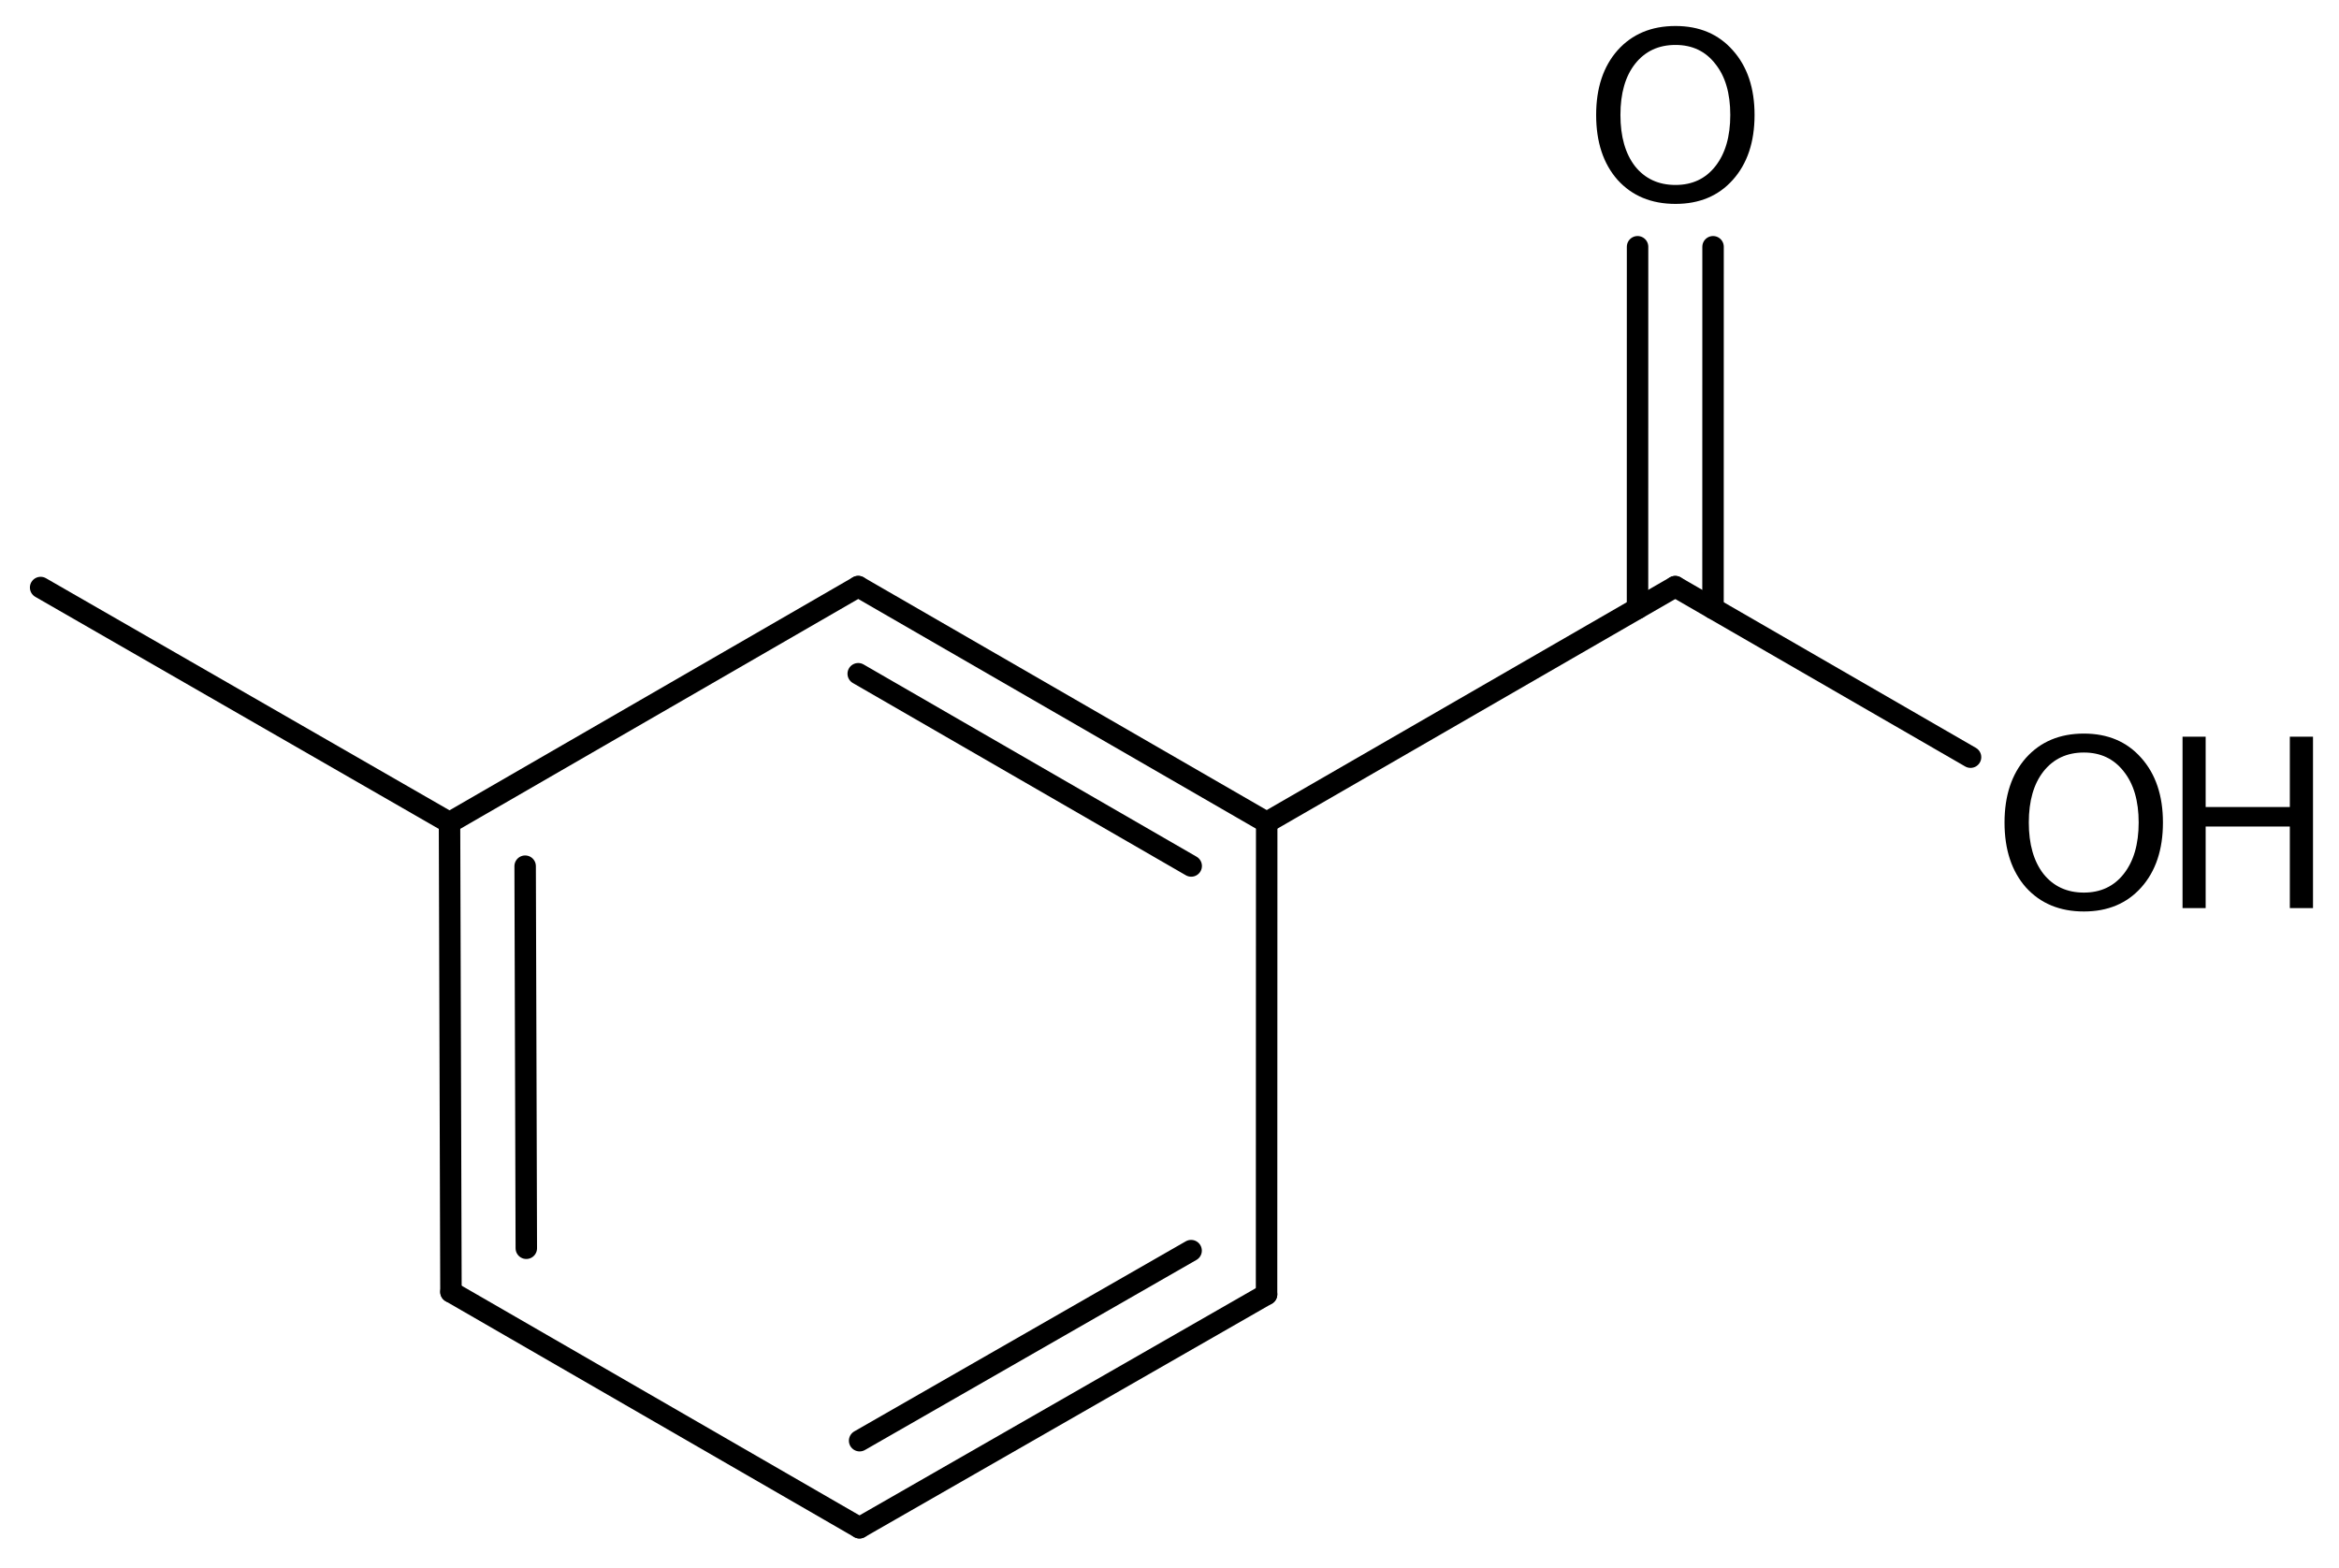 <?xml version='1.0' encoding='UTF-8'?>
<!DOCTYPE svg PUBLIC "-//W3C//DTD SVG 1.1//EN" "http://www.w3.org/Graphics/SVG/1.1/DTD/svg11.dtd">
<svg version='1.2' xmlns='http://www.w3.org/2000/svg' xmlns:xlink='http://www.w3.org/1999/xlink' width='50.379mm' height='33.782mm' viewBox='0 0 50.379 33.782'>
  <desc>Generated by the Chemistry Development Kit (http://github.com/cdk)</desc>
  <g stroke-linecap='round' stroke-linejoin='round' stroke='#000000' stroke-width='.462' fill='#000000'>
    <rect x='.0' y='.0' width='51.0' height='34.0' fill='#FFFFFF' stroke='none'/>
    <g id='mol1' class='mol'>
      <line id='mol1bnd1' class='bond' x1='.875' y1='12.655' x2='9.682' y2='17.72'/>
      <g id='mol1bnd2' class='bond'>
        <line x1='9.682' y1='17.72' x2='9.713' y2='27.827'/>
        <line x1='11.311' y1='18.657' x2='11.336' y2='26.887'/>
      </g>
      <line id='mol1bnd3' class='bond' x1='9.713' y1='27.827' x2='18.512' y2='32.907'/>
      <g id='mol1bnd4' class='bond'>
        <line x1='18.512' y1='32.907' x2='27.28' y2='27.88'/>
        <line x1='18.515' y1='31.032' x2='25.655' y2='26.938'/>
      </g>
      <line id='mol1bnd5' class='bond' x1='27.28' y1='27.88' x2='27.283' y2='17.715'/>
      <g id='mol1bnd6' class='bond'>
        <line x1='27.283' y1='17.715' x2='18.485' y2='12.635'/>
        <line x1='25.657' y1='18.653' x2='18.485' y2='14.512'/>
      </g>
      <line id='mol1bnd7' class='bond' x1='9.682' y1='17.72' x2='18.485' y2='12.635'/>
      <line id='mol1bnd8' class='bond' x1='27.283' y1='17.715' x2='36.083' y2='12.636'/>
      <g id='mol1bnd9' class='bond'>
        <line x1='35.27' y1='13.105' x2='35.271' y2='5.315'/>
        <line x1='36.896' y1='13.105' x2='36.897' y2='5.315'/>
      </g>
      <line id='mol1bnd10' class='bond' x1='36.083' y1='12.636' x2='42.443' y2='16.309'/>
      <path id='mol1atm9' class='atom' d='M36.088 .968q-.548 -.0 -.87 .407q-.316 .401 -.316 1.101q-.0 .699 .316 1.107q.322 .401 .87 .401q.541 .0 .857 -.401q.323 -.408 .323 -1.107q-.0 -.7 -.323 -1.101q-.316 -.407 -.857 -.407zM36.088 .56q.772 -.0 1.234 .523q.469 .523 .469 1.393q-.0 .876 -.469 1.399q-.462 .517 -1.234 .517q-.779 -.0 -1.247 -.517q-.462 -.523 -.462 -1.399q-.0 -.87 .462 -1.393q.468 -.523 1.247 -.523z' stroke='none'/>
      <g id='mol1atm10' class='atom'>
        <path d='M44.884 16.209q-.547 -.0 -.87 .407q-.316 .402 -.316 1.101q-.0 .7 .316 1.107q.323 .402 .87 .402q.541 -.0 .858 -.402q.322 -.407 .322 -1.107q.0 -.699 -.322 -1.101q-.317 -.407 -.858 -.407zM44.884 15.801q.773 .0 1.235 .523q.468 .524 .468 1.393q.0 .876 -.468 1.399q-.462 .517 -1.235 .517q-.778 .0 -1.247 -.517q-.462 -.523 -.462 -1.399q-.0 -.869 .462 -1.393q.469 -.523 1.247 -.523z' stroke='none'/>
        <path d='M47.009 15.868h.498v1.515h1.813v-1.515h.499v3.692h-.499v-1.757h-1.813v1.757h-.498v-3.692z' stroke='none'/>
      </g>
    </g>
  </g>
</svg>
